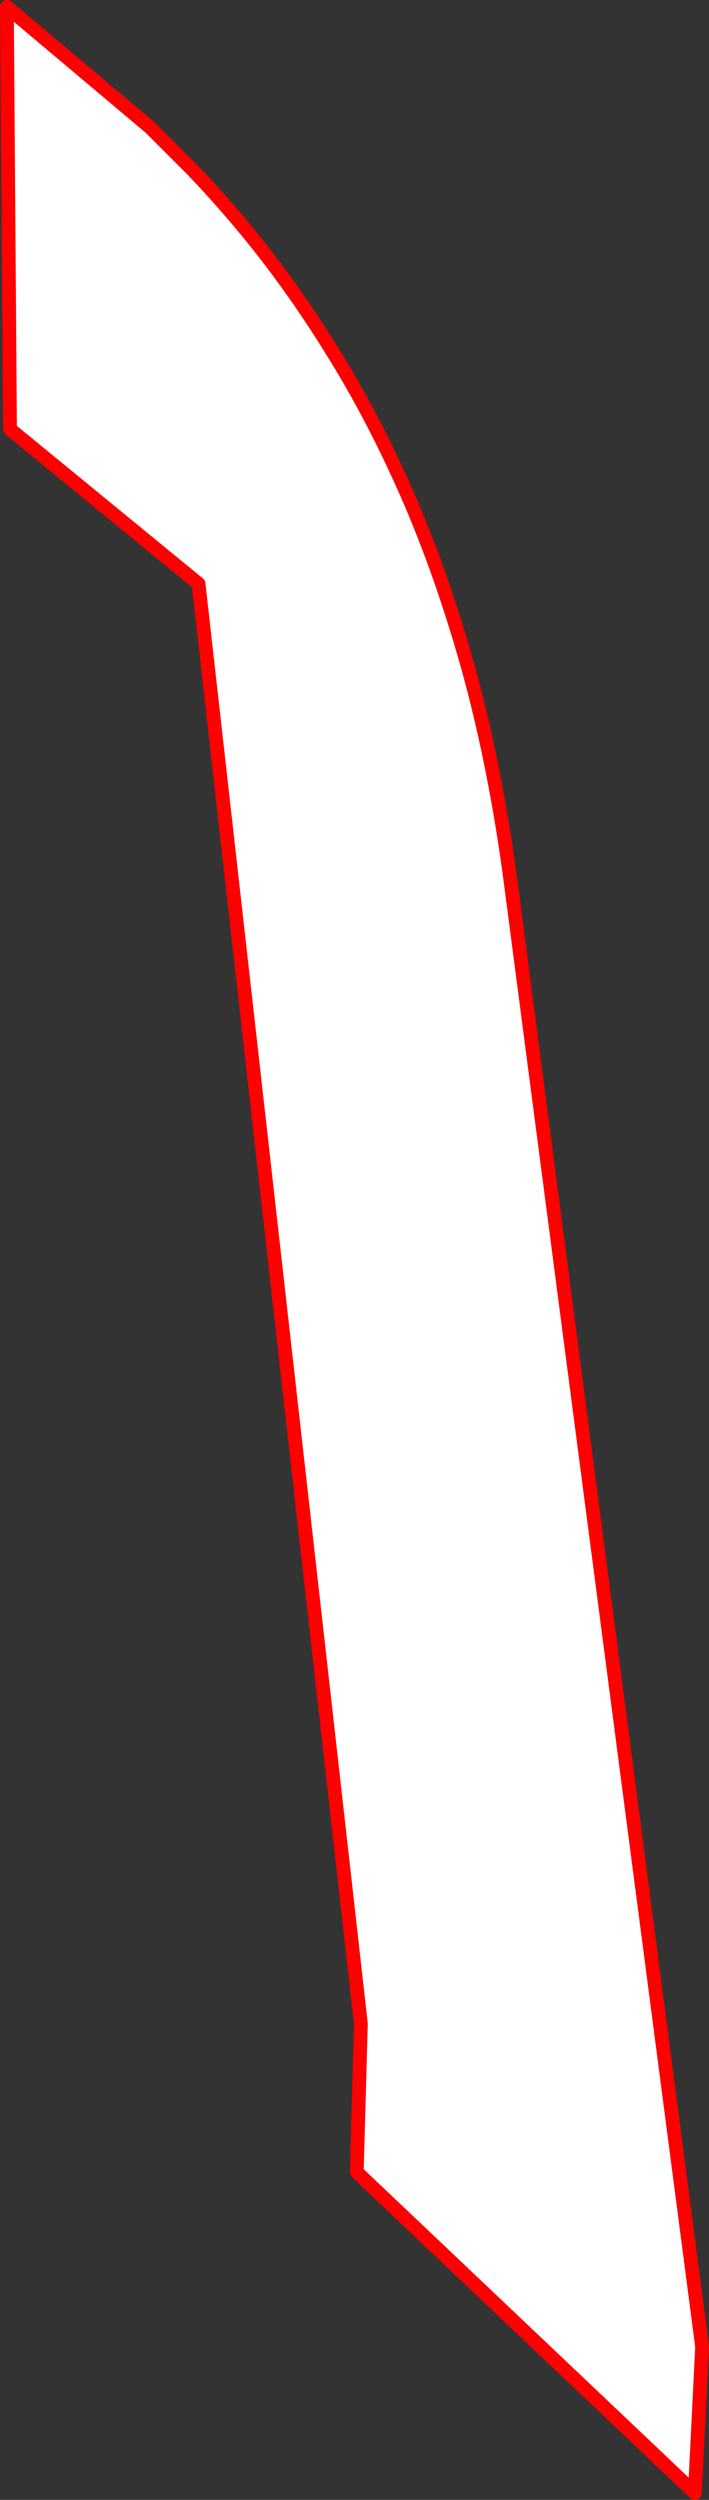 <?xml version="1.0" encoding="UTF-8" standalone="no"?>
<svg xmlns:xlink="http://www.w3.org/1999/xlink" height="362.3px" width="102.85px" xmlns="http://www.w3.org/2000/svg">
  <rect width="100%" height="100%" fill="#333333" stroke="none"/>
  <g transform="matrix(1.0, 0.0, 0.0, 1.0, -544.55, -118.75)">
    <path d="M566.35 137.25 L572.35 143.25 Q576.45 147.5 580.4 152.3 587.15 160.5 593.15 170.3 599.2 180.1 604.2 191.75 609.15 203.35 612.85 216.95 616.5 230.55 618.6 246.35 L646.4 458.85 645.35 480.05 596.3 433.55 596.9 412.05 573.35 203.35 546.0 180.95 545.55 119.75 566.35 137.25" fill="#ffffff" fill-rule="evenodd" stroke="none"/>
    <path d="M566.35 137.25 L572.35 143.25 Q576.45 147.5 580.4 152.3 587.15 160.5 593.15 170.3 599.2 180.1 604.2 191.75 609.15 203.35 612.85 216.95 616.5 230.55 618.6 246.35 L646.4 458.85 645.35 480.05 596.3 433.55 596.9 412.05 573.35 203.35 546.0 180.95 545.55 119.75 566.35 137.25 Z" fill="none" stroke="#ff0000" stroke-linecap="round" stroke-linejoin="round" stroke-width="2.0"/>
  </g>
</svg>
